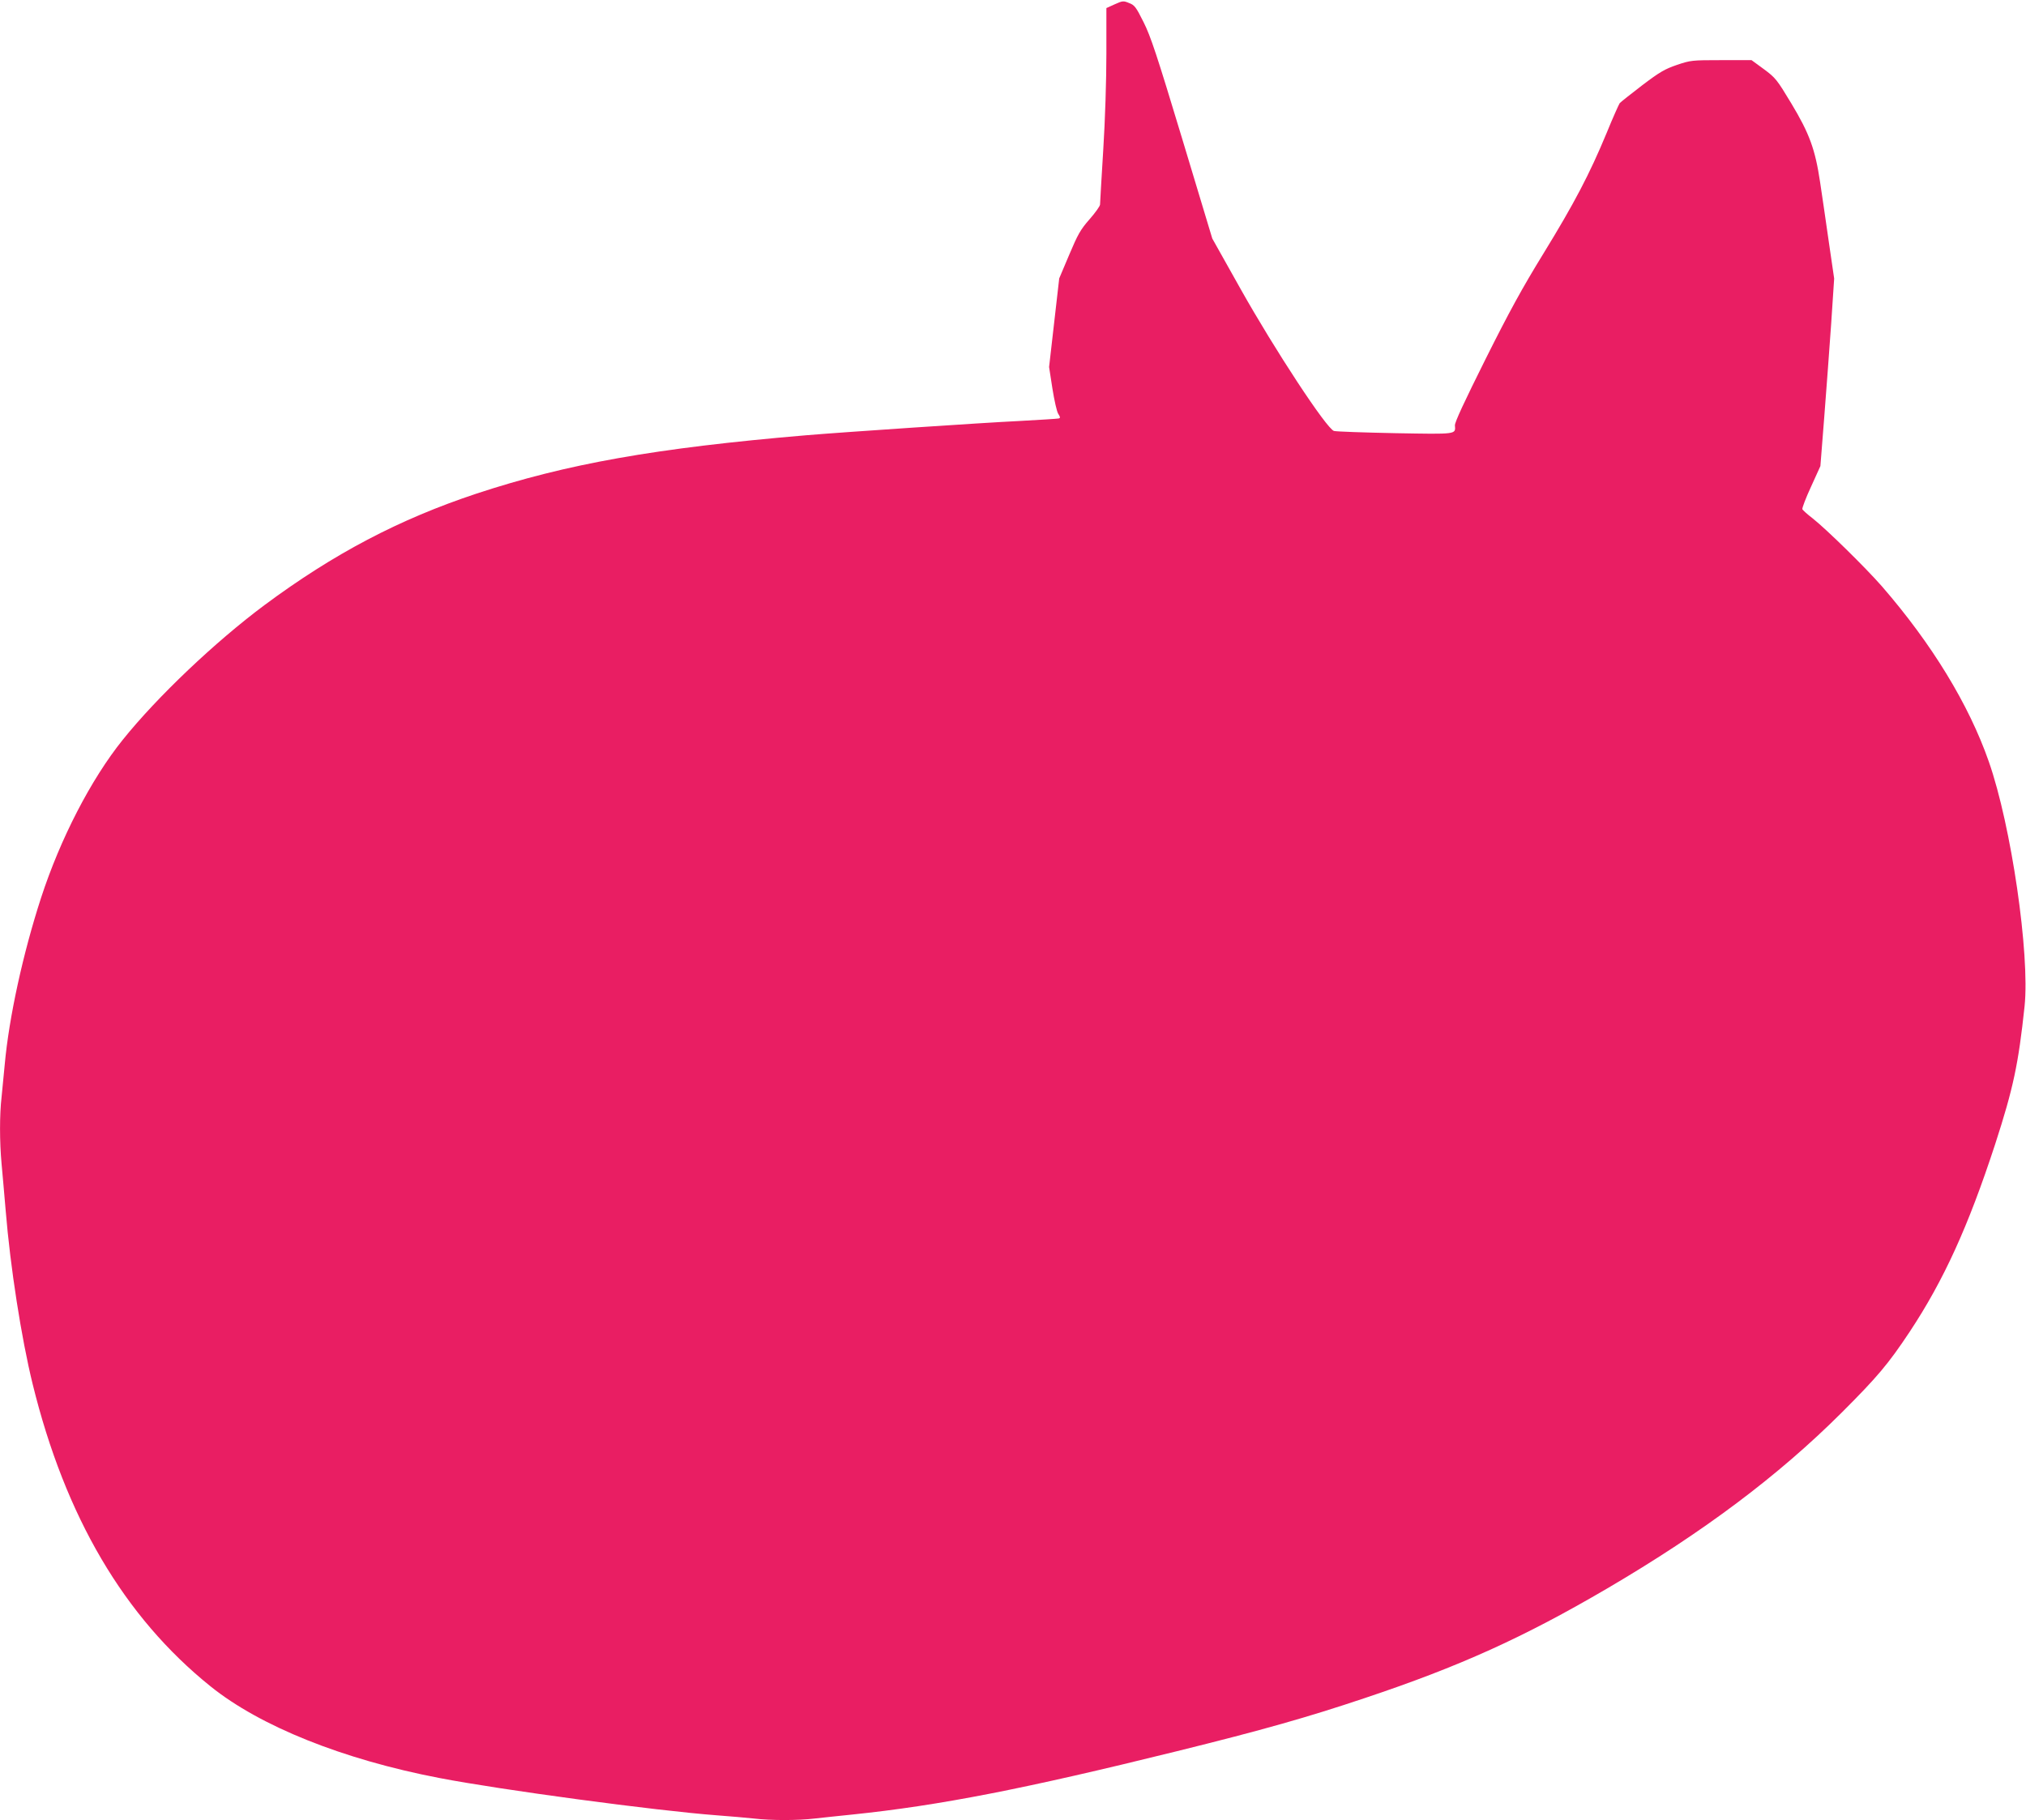 <?xml version="1.0" standalone="no"?>
<!DOCTYPE svg PUBLIC "-//W3C//DTD SVG 20010904//EN"
 "http://www.w3.org/TR/2001/REC-SVG-20010904/DTD/svg10.dtd">
<svg version="1.0" xmlns="http://www.w3.org/2000/svg"
 width="1280pt" height="1150pt" viewBox="0 0 1280 1150"
 preserveAspectRatio="xMidYMid meet">
<g transform="translate(0,1150) scale(0.1,-0.1)"
fill="#e91e63" stroke="none">
<path d="M7043 11473 l-53 -24 0 -287 c0 -167 -8 -422 -20 -612 -11 -179 -20
-333 -20 -342 0 -10 -30 -52 -66 -93 -58 -66 -74 -95 -129 -225 l-63 -149 -32
-280 -32 -280 21 -136 c12 -75 28 -147 37 -160 13 -20 14 -26 3 -29 -8 -2
-120 -9 -249 -16 -230 -11 -1107 -70 -1345 -90 -955 -81 -1515 -181 -2085
-369 -488 -162 -901 -379 -1340 -705 -310 -231 -677 -579 -895 -851 -200 -249
-394 -624 -516 -999 -114 -351 -202 -754 -229 -1051 -6 -66 -15 -159 -20 -206
-13 -111 -13 -283 0 -423 6 -61 17 -194 26 -296 29 -355 99 -805 170 -1094
206 -839 578 -1472 1124 -1911 313 -252 836 -462 1445 -579 388 -75 1369 -207
1755 -236 80 -6 184 -15 231 -20 110 -13 280 -13 388 0 47 5 154 17 236 25
551 57 1087 162 2050 400 546 135 827 215 1185 335 602 201 1004 383 1535 694
607 356 1080 711 1481 1111 223 223 293 305 429 510 215 325 370 665 540 1185
115 355 147 506 186 872 34 329 -84 1141 -226 1546 -126 361 -360 744 -675
1107 -105 120 -351 361 -437 429 -34 26 -64 53 -66 59 -2 7 22 71 55 142 l59
130 24 305 c13 168 33 434 44 593 l19 287 -34 233 c-18 127 -43 297 -55 377
-31 207 -67 306 -182 497 -91 151 -99 161 -173 216 l-78 57 -191 0 c-186 0
-194 -1 -280 -30 -76 -26 -108 -44 -220 -129 -72 -55 -136 -106 -142 -113 -5
-7 -43 -91 -82 -187 -109 -263 -206 -447 -398 -760 -137 -223 -217 -369 -369
-673 -131 -263 -194 -397 -192 -416 4 -57 17 -56 -376 -49 -199 4 -373 10
-388 14 -46 13 -375 514 -590 897 l-179 319 -190 630 c-161 533 -199 647 -244
737 -48 96 -57 108 -92 121 -36 15 -41 14 -90 -8z"/>
</g>
</svg>
